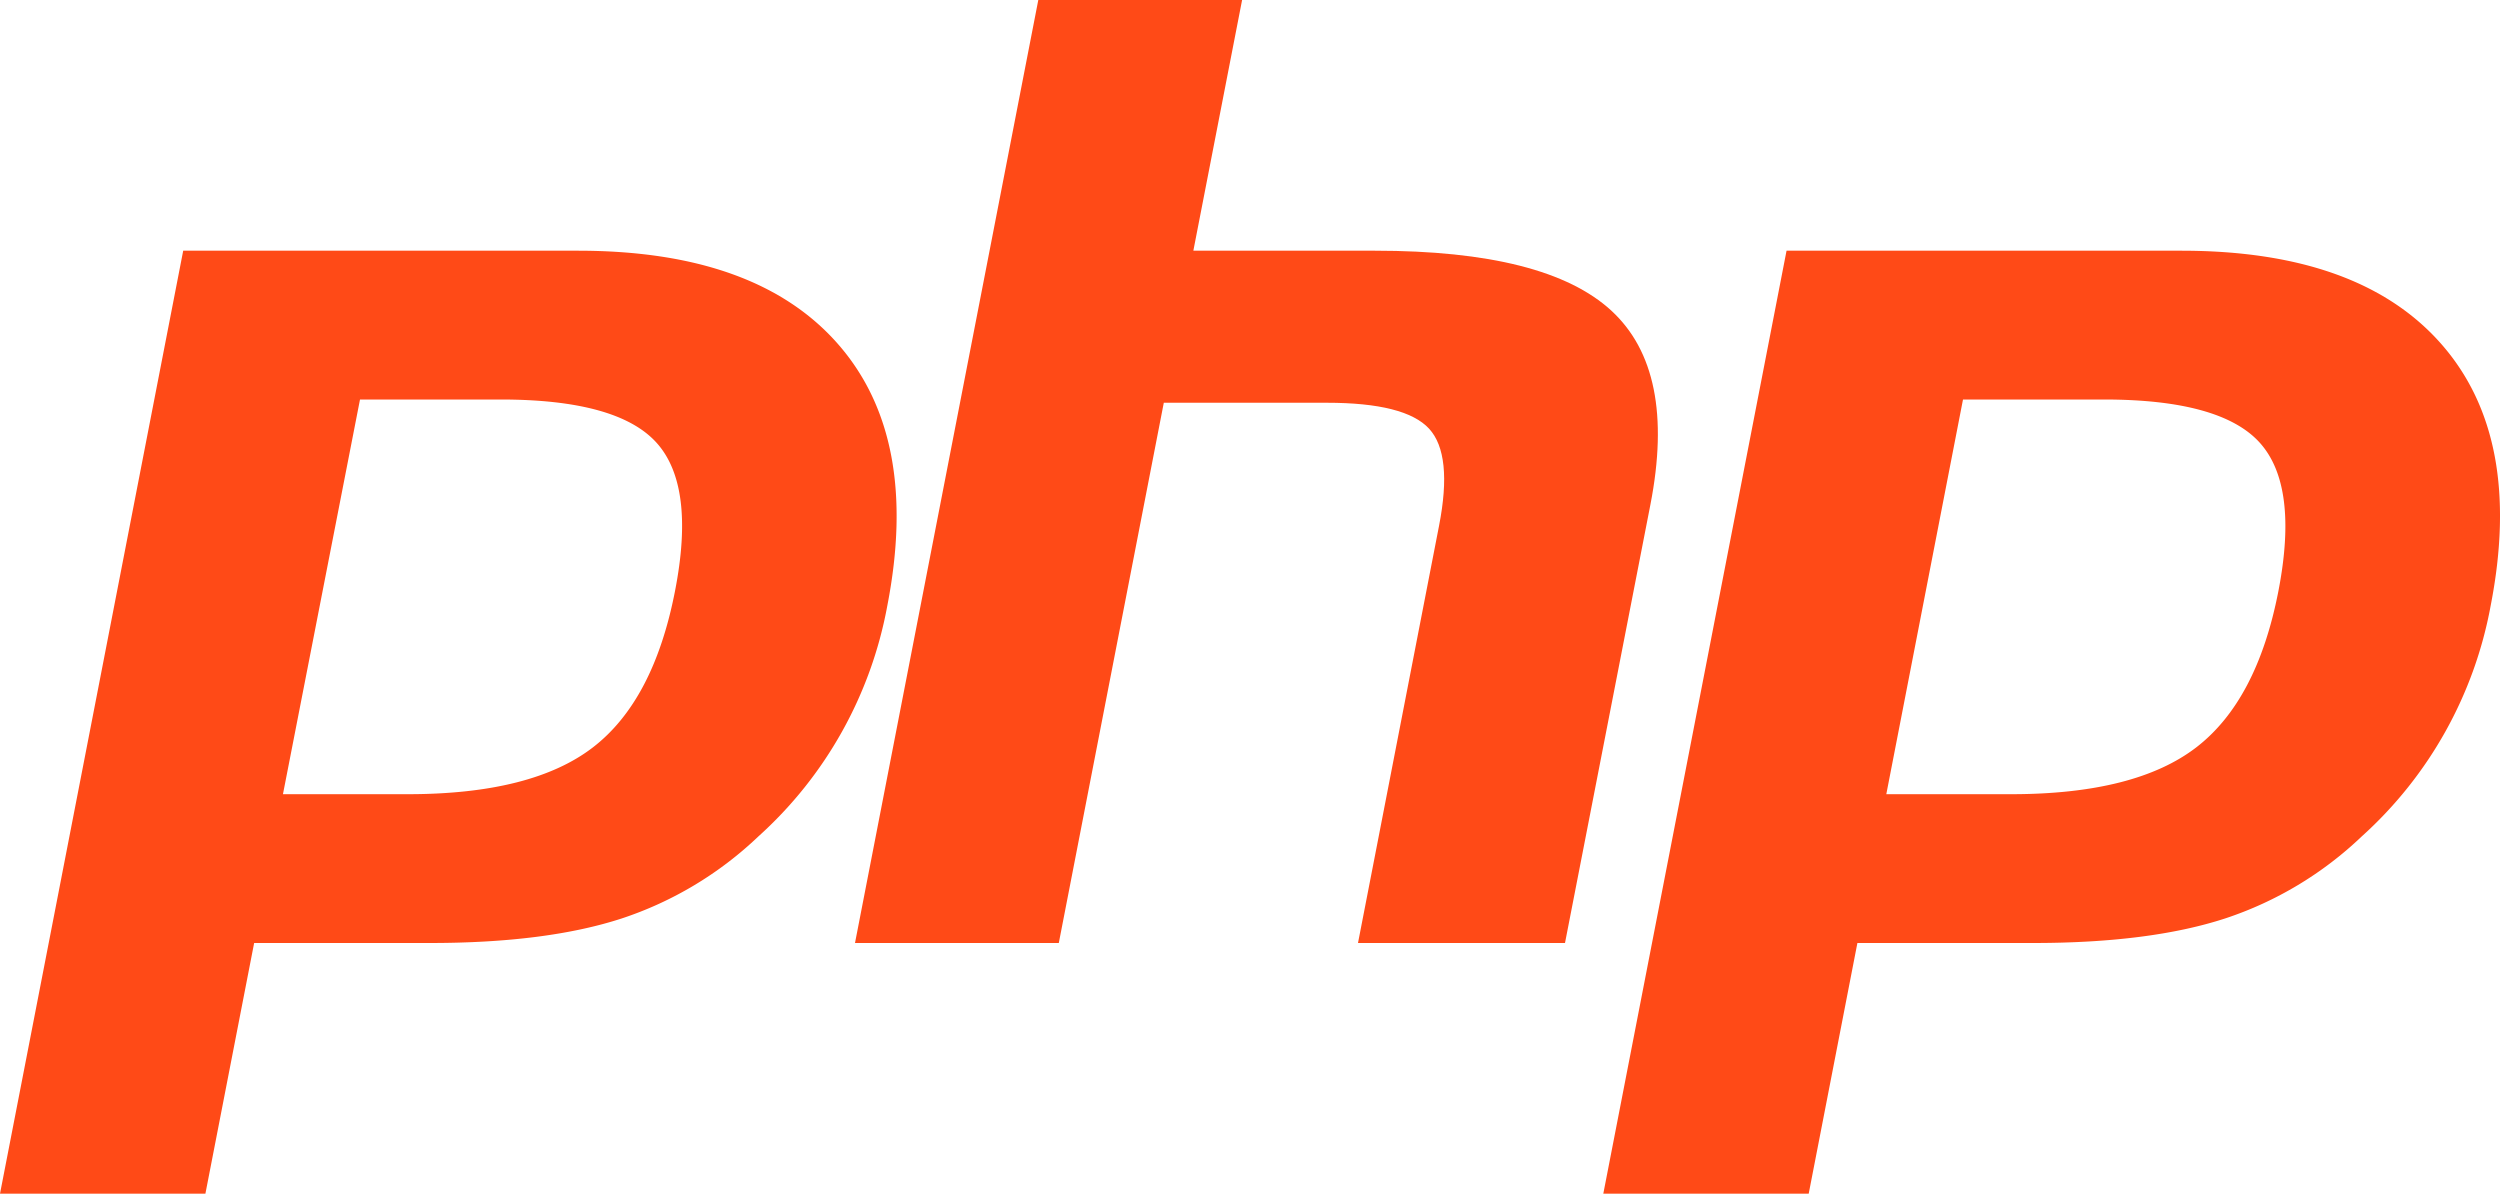 <?xml version="1.0" encoding="UTF-8"?>
<svg xmlns="http://www.w3.org/2000/svg" id="Layer_1" data-name="Layer 1" viewBox="0 0 500 238.73">
  <defs>
    <style>.cls-1{fill:#ff4a17;}</style>
  </defs>
  <path class="cls-1" d="M100.1,210.53q23.41,0,31.21,8.65T135,248.85q-4.26,21.89-16.41,31.25t-37,9.37h-25L72,210.53ZM0,369.37H41.08l9.75-50.14H86q23.28,0,38.32-4.9a72.61,72.61,0,0,0,27.35-16.41,82,82,0,0,0,25.8-46.19q6.51-33.54-9.83-52.24t-52-18.72h-79Z" transform="translate(0 -130.63)"></path>
  <path class="cls-1" d="M207.66,130.63h40.76l-9.75,50.14H275q34.27,0,47.28,12t7.81,38.74L313,319.23h-41.4l16.21-83.45q2.78-14.24-2-19.42t-20.45-5.18H232.76l-21,108.05H171Z" transform="translate(0 -130.63)"></path>
  <path class="cls-1" d="M420.75,210.53q23.42,0,31.21,8.65t3.72,29.67q-4.26,21.89-16.42,31.25t-37,9.37h-25l15.34-78.94ZM320.66,369.37h41.08l9.74-50.14h35.19q23.29,0,38.33-4.9a72.5,72.5,0,0,0,27.34-16.41,82,82,0,0,0,25.8-46.19q6.53-33.54-9.83-52.24t-52-18.72h-79Z" transform="translate(0 -130.63)"></path>
</svg>
